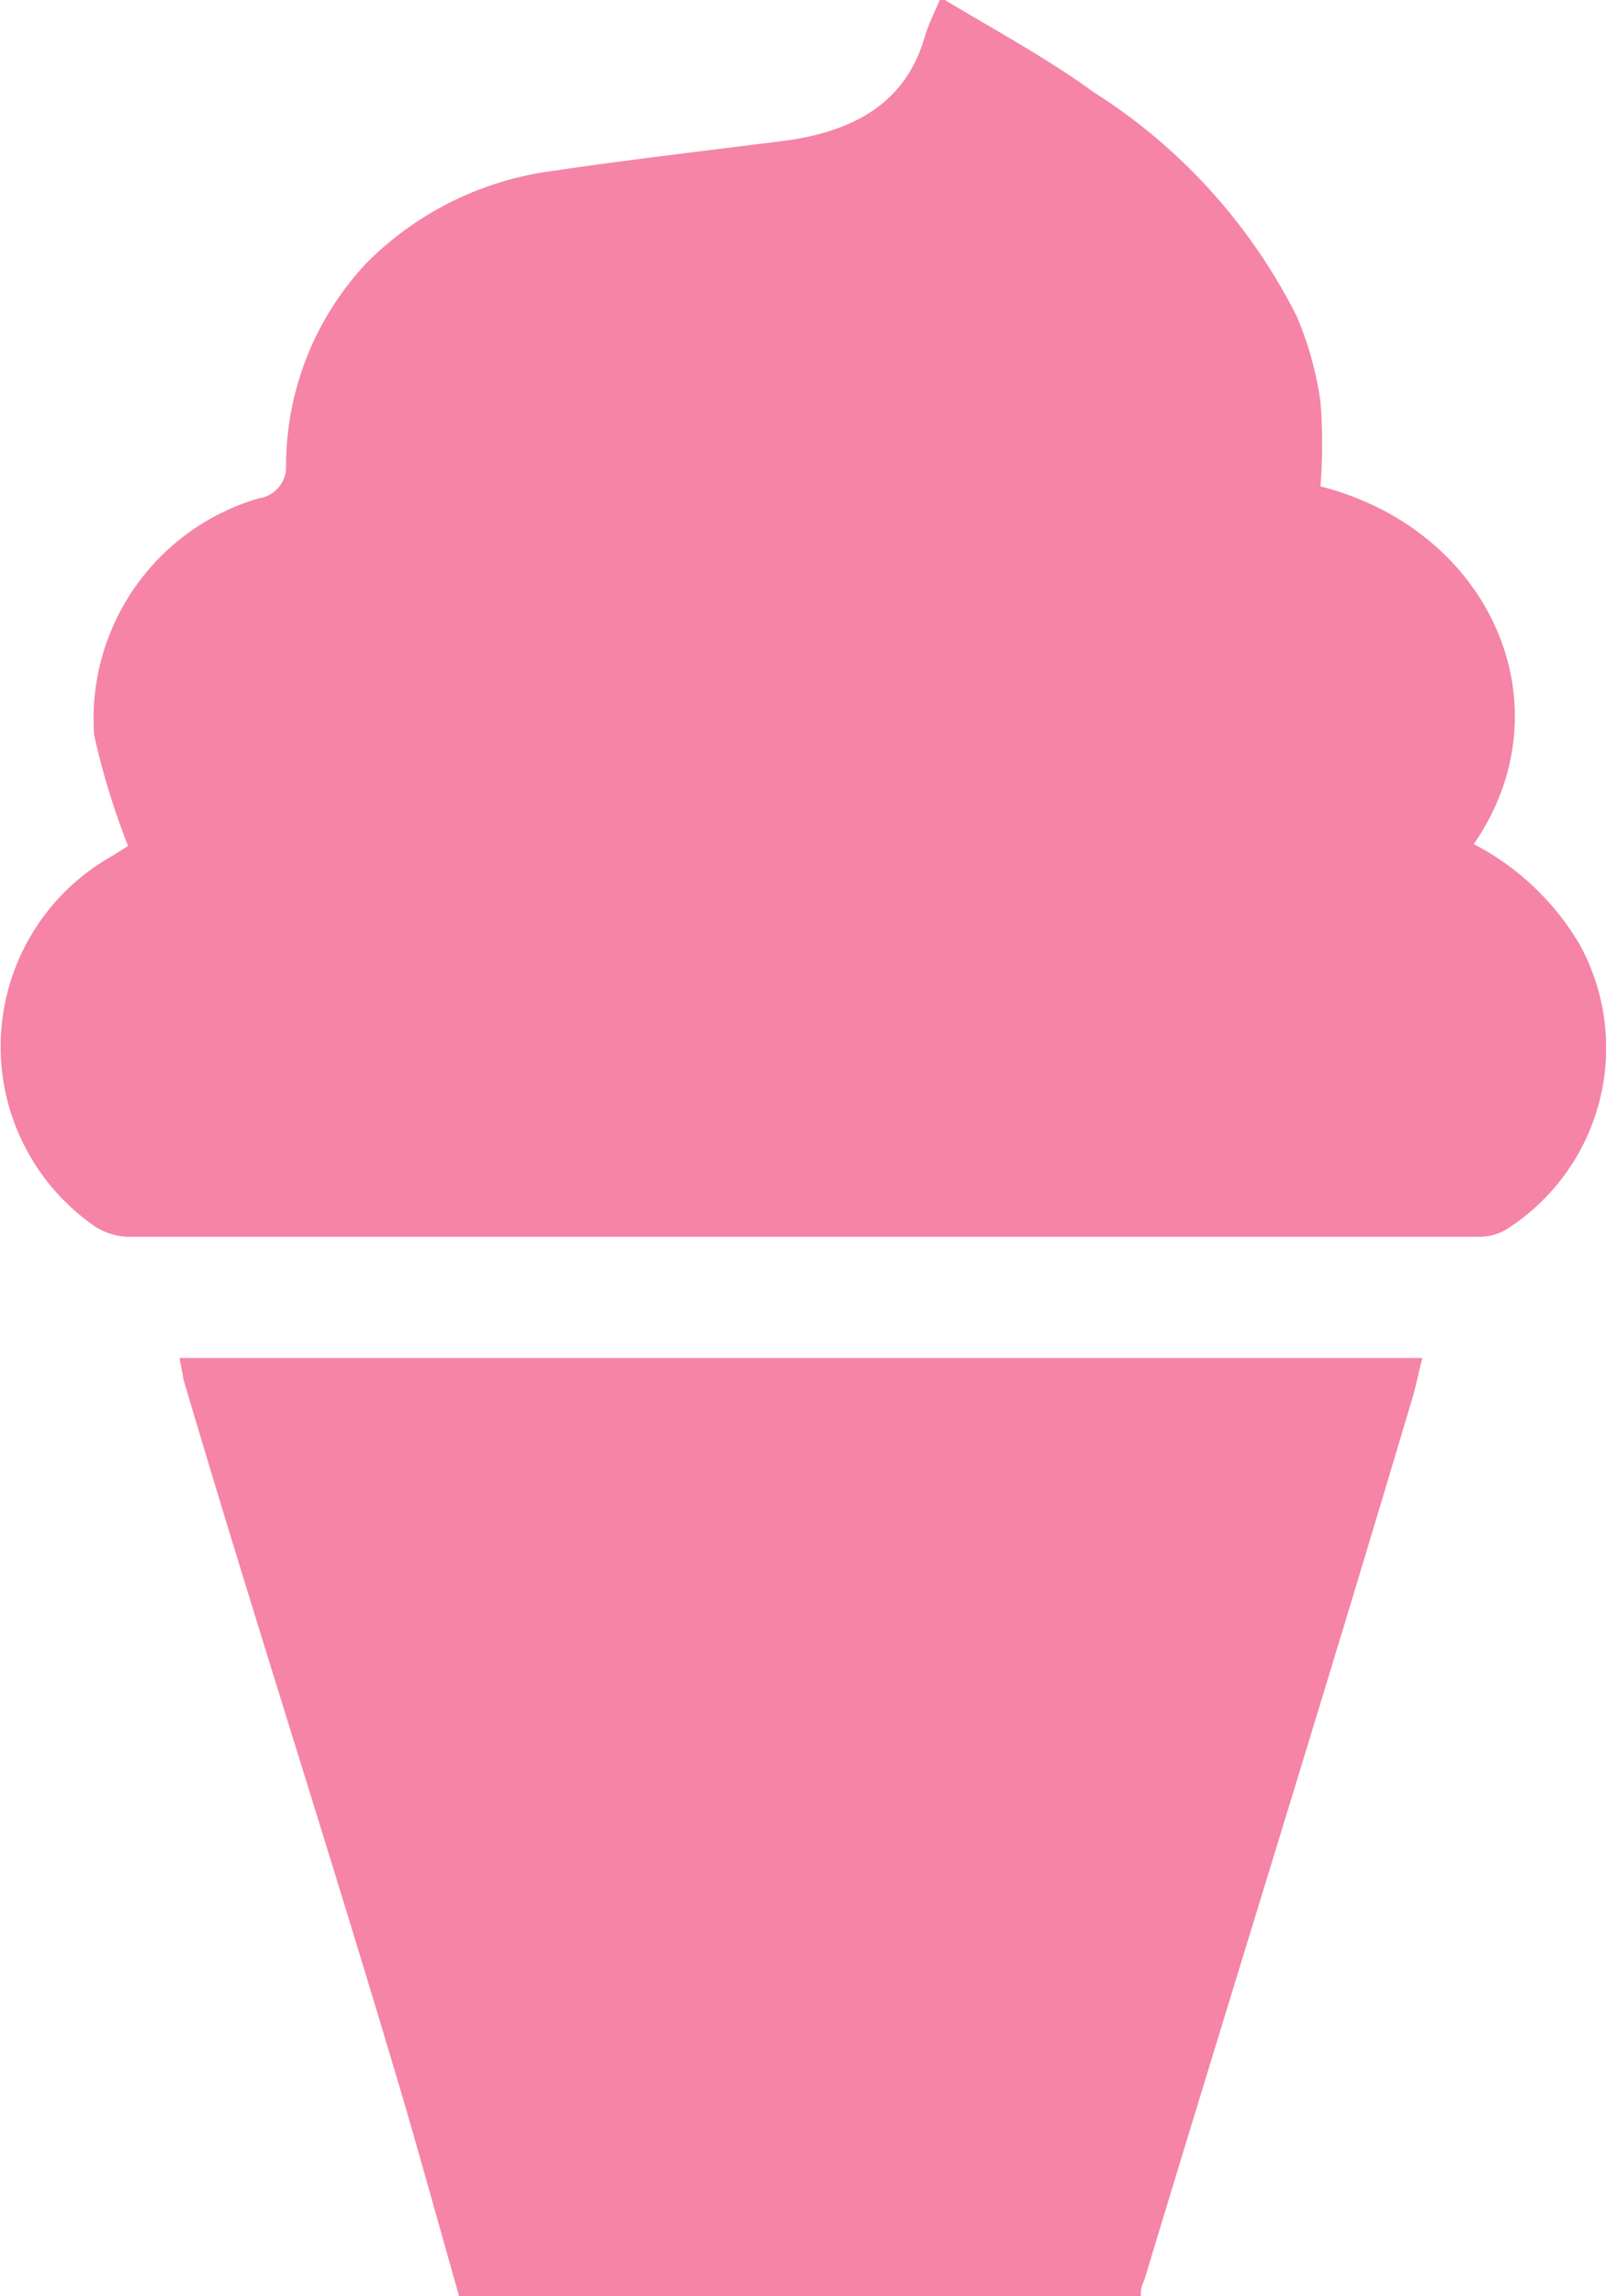 <svg xmlns="http://www.w3.org/2000/svg" viewBox="0 0 34.98 50"><defs><style>.a{fill:#f584a7;}</style></defs><title>icon_ic</title><path class="a" d="M34.42,20.59a5.74,5.74,0,0,0-2.32-2.21c2.07-3,.38-6.84-3.34-7.79a11.43,11.43,0,0,0,0-1.85,7.4,7.4,0,0,0-.51-1.84A12.34,12.34,0,0,0,23.81,2c-1-.73-2.15-1.35-3.23-2h-.11c-.11.26-.24.51-.32.77-.4,1.45-1.53,2.1-3.1,2.3s-3.31.4-5,.65A7,7,0,0,0,8,5.71a6.46,6.46,0,0,0-1.77,4.41.69.69,0,0,1-.59.73A5,5,0,0,0,2.05,16a15.72,15.72,0,0,0,.74,2.42l-.35.22a4.76,4.76,0,0,0-.35,8.08,1.43,1.43,0,0,0,.69.21H32.23a1.13,1.13,0,0,0,.64-.2A4.68,4.68,0,0,0,34.42,20.59ZM4,30.05c1.6,5.41,3.2,10.31,4.8,15.72.41,1.41.8,2.82,1.2,4.23H24.85a.6.6,0,0,1,.07-.34c2-6.61,3.91-12.71,5.87-19.31.07-.26.12-.52.19-.78H3.91Z" transform="translate(0)"/></svg>